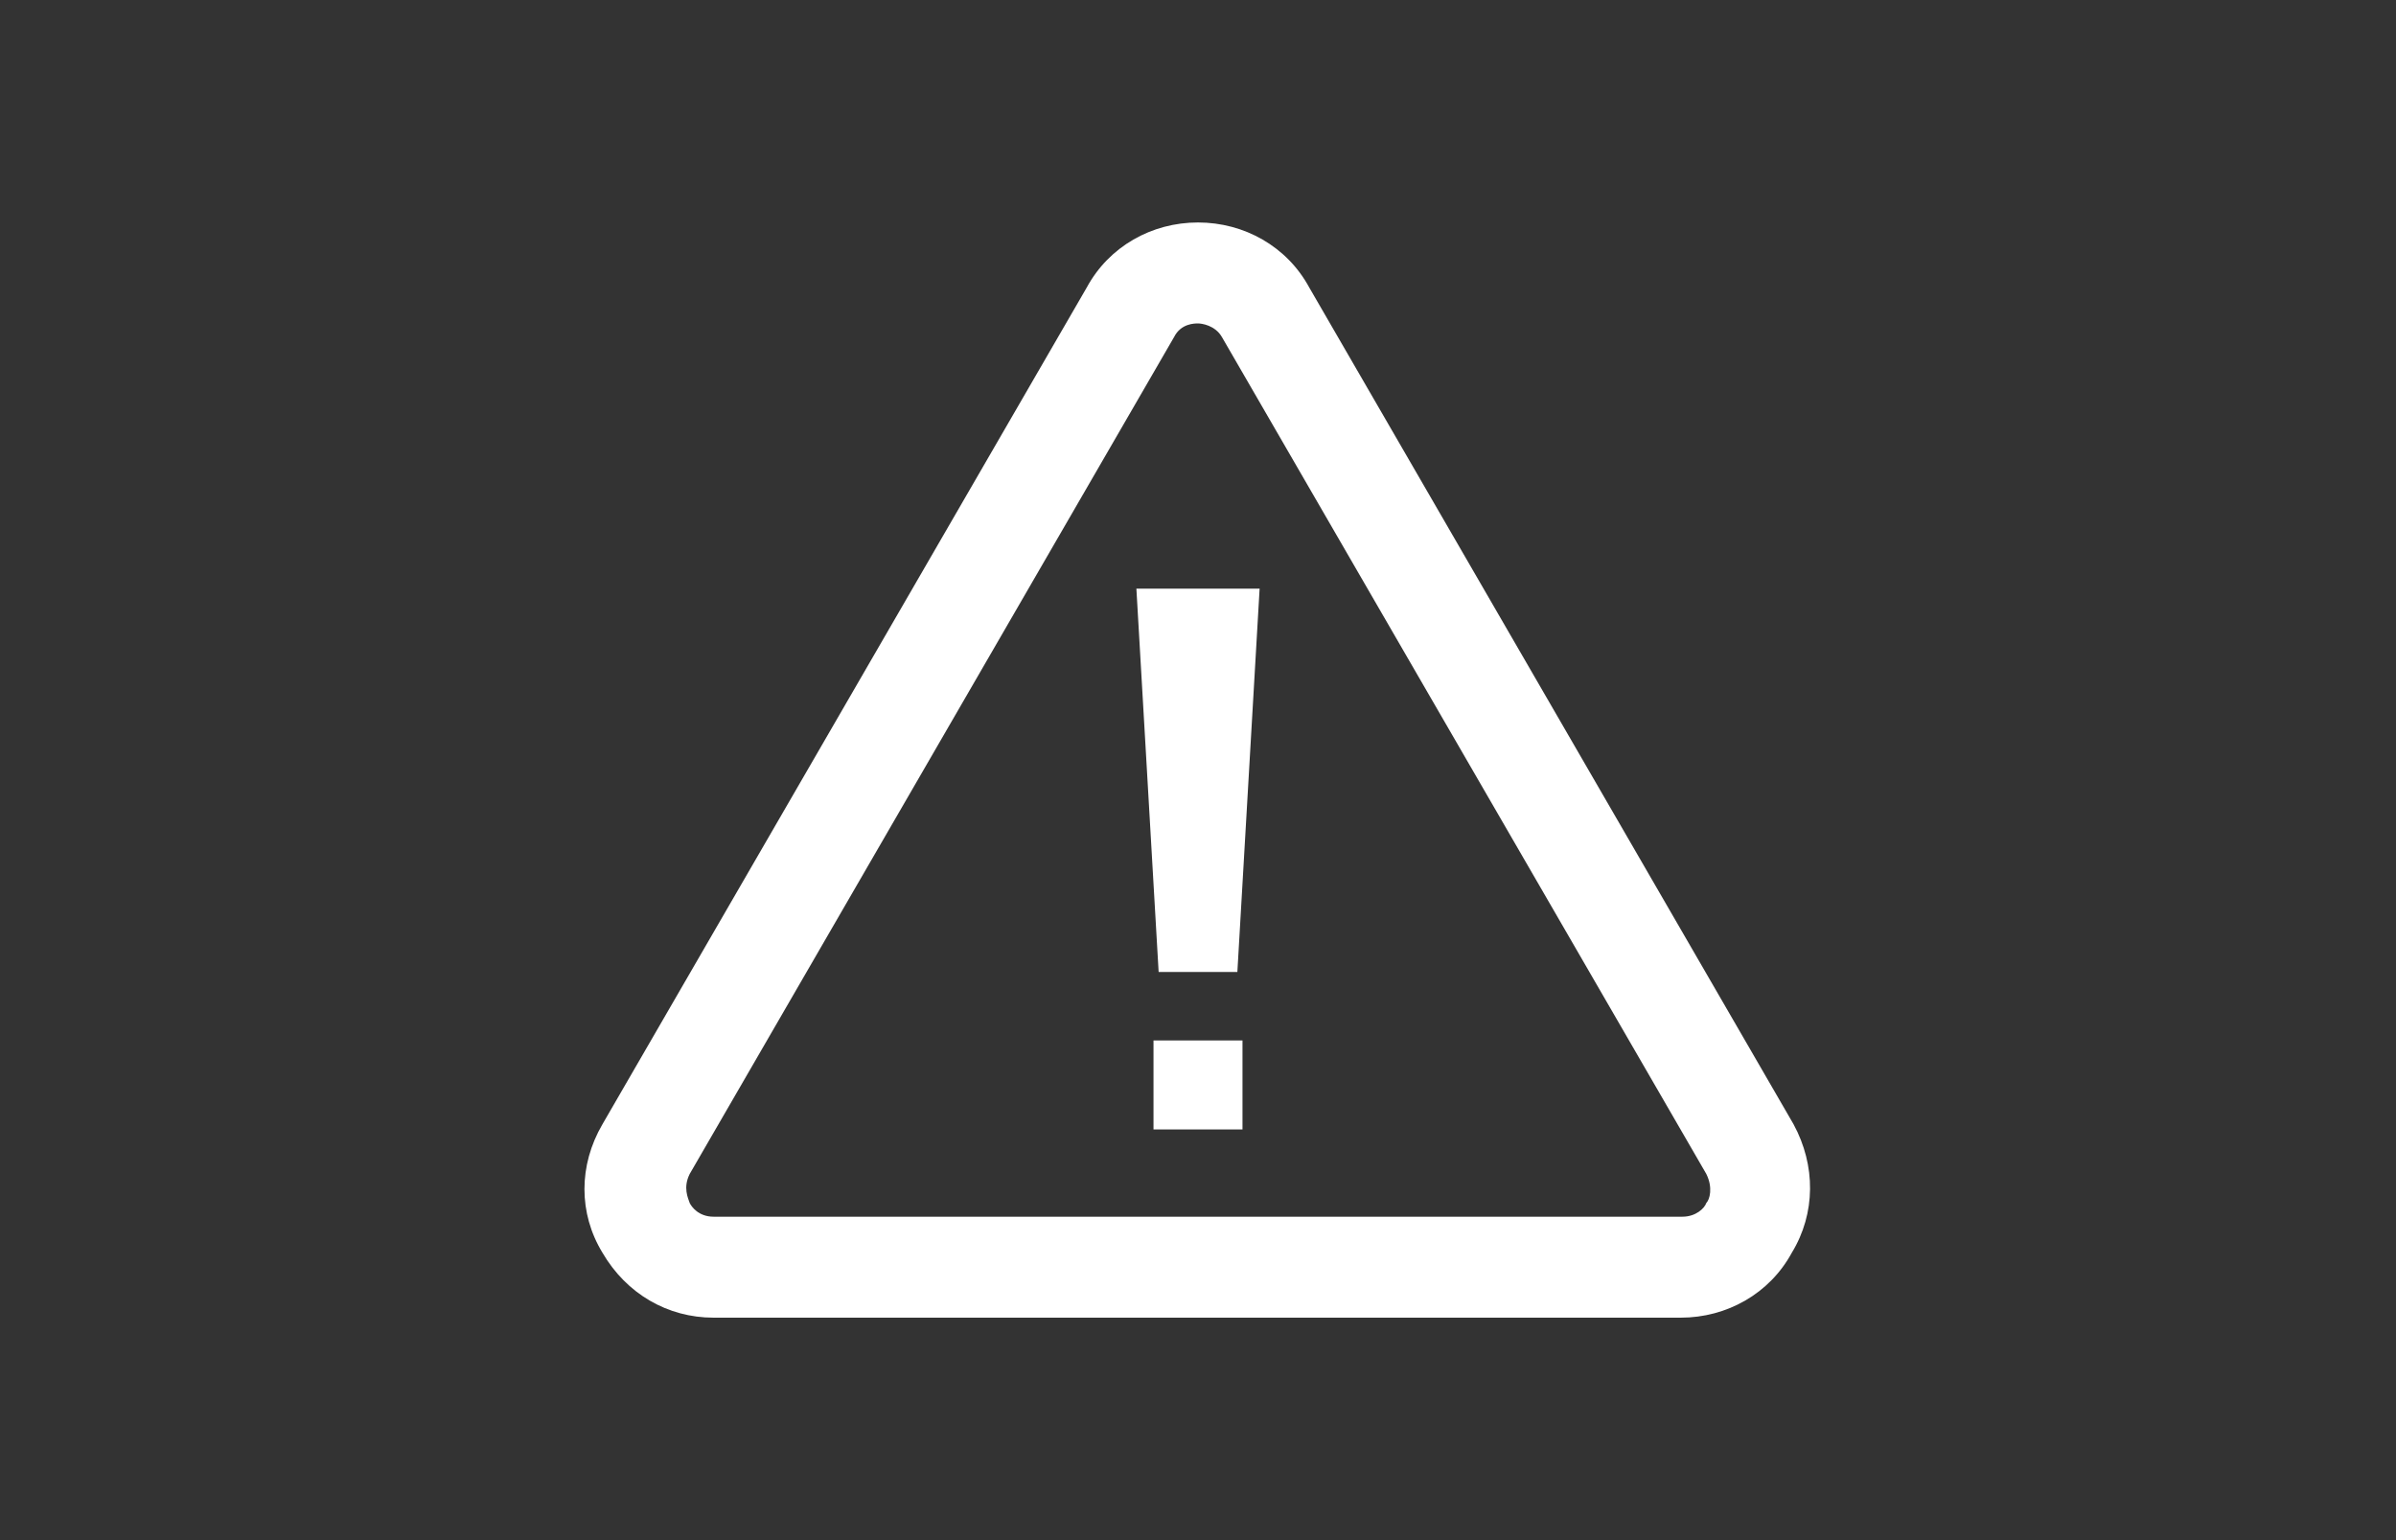 <?xml version="1.0" encoding="utf-8"?>
<!-- Generator: Adobe Illustrator 27.2.0, SVG Export Plug-In . SVG Version: 6.00 Build 0)  -->
<svg version="1.1" id="レイヤー_1" xmlns="http://www.w3.org/2000/svg" xmlns:xlink="http://www.w3.org/1999/xlink" x="0px"
	 y="0px" width="140px" height="90px" viewBox="0 0 140 90" style="enable-background:new 0 0 140 90;" xml:space="preserve">
<rect x="0" y="0" width="140" height="90" fill="#333333" stroke="none"/>
<style type="text/css">
	.st0{fill:#FFFFFF;}
</style>
<polygon class="st0" points="67.7,56.8 72.3,56.8 73.6,34.4 66.4,34.4 "/>
<rect x="67.4" y="60.8" class="st0" width="5.2" height="5.2"/>
<path class="st0" d="M104.8,65.7L76.5,16.8C75.2,14.4,72.7,13,70,13s-5.2,1.4-6.5,3.8L35.2,65.7h0c-1.4,2.4-1.4,5.2,0,7.5
	c1.4,2.4,3.8,3.8,6.5,3.8h56.5c2.7,0,5.2-1.4,6.5-3.8C106.1,70.9,106.1,68.1,104.8,65.7z M99.7,70.3c-0.1,0.3-0.6,0.8-1.4,0.8H41.7
	c-0.9,0-1.3-0.6-1.4-0.8c-0.1-0.3-0.4-0.9,0-1.7h0l28.3-48.9c0.4-0.8,1.2-0.8,1.4-0.8s1,0.1,1.4,0.8l28.3,48.9
	C100.1,69.4,99.9,70.1,99.7,70.3z"/>
</svg>
